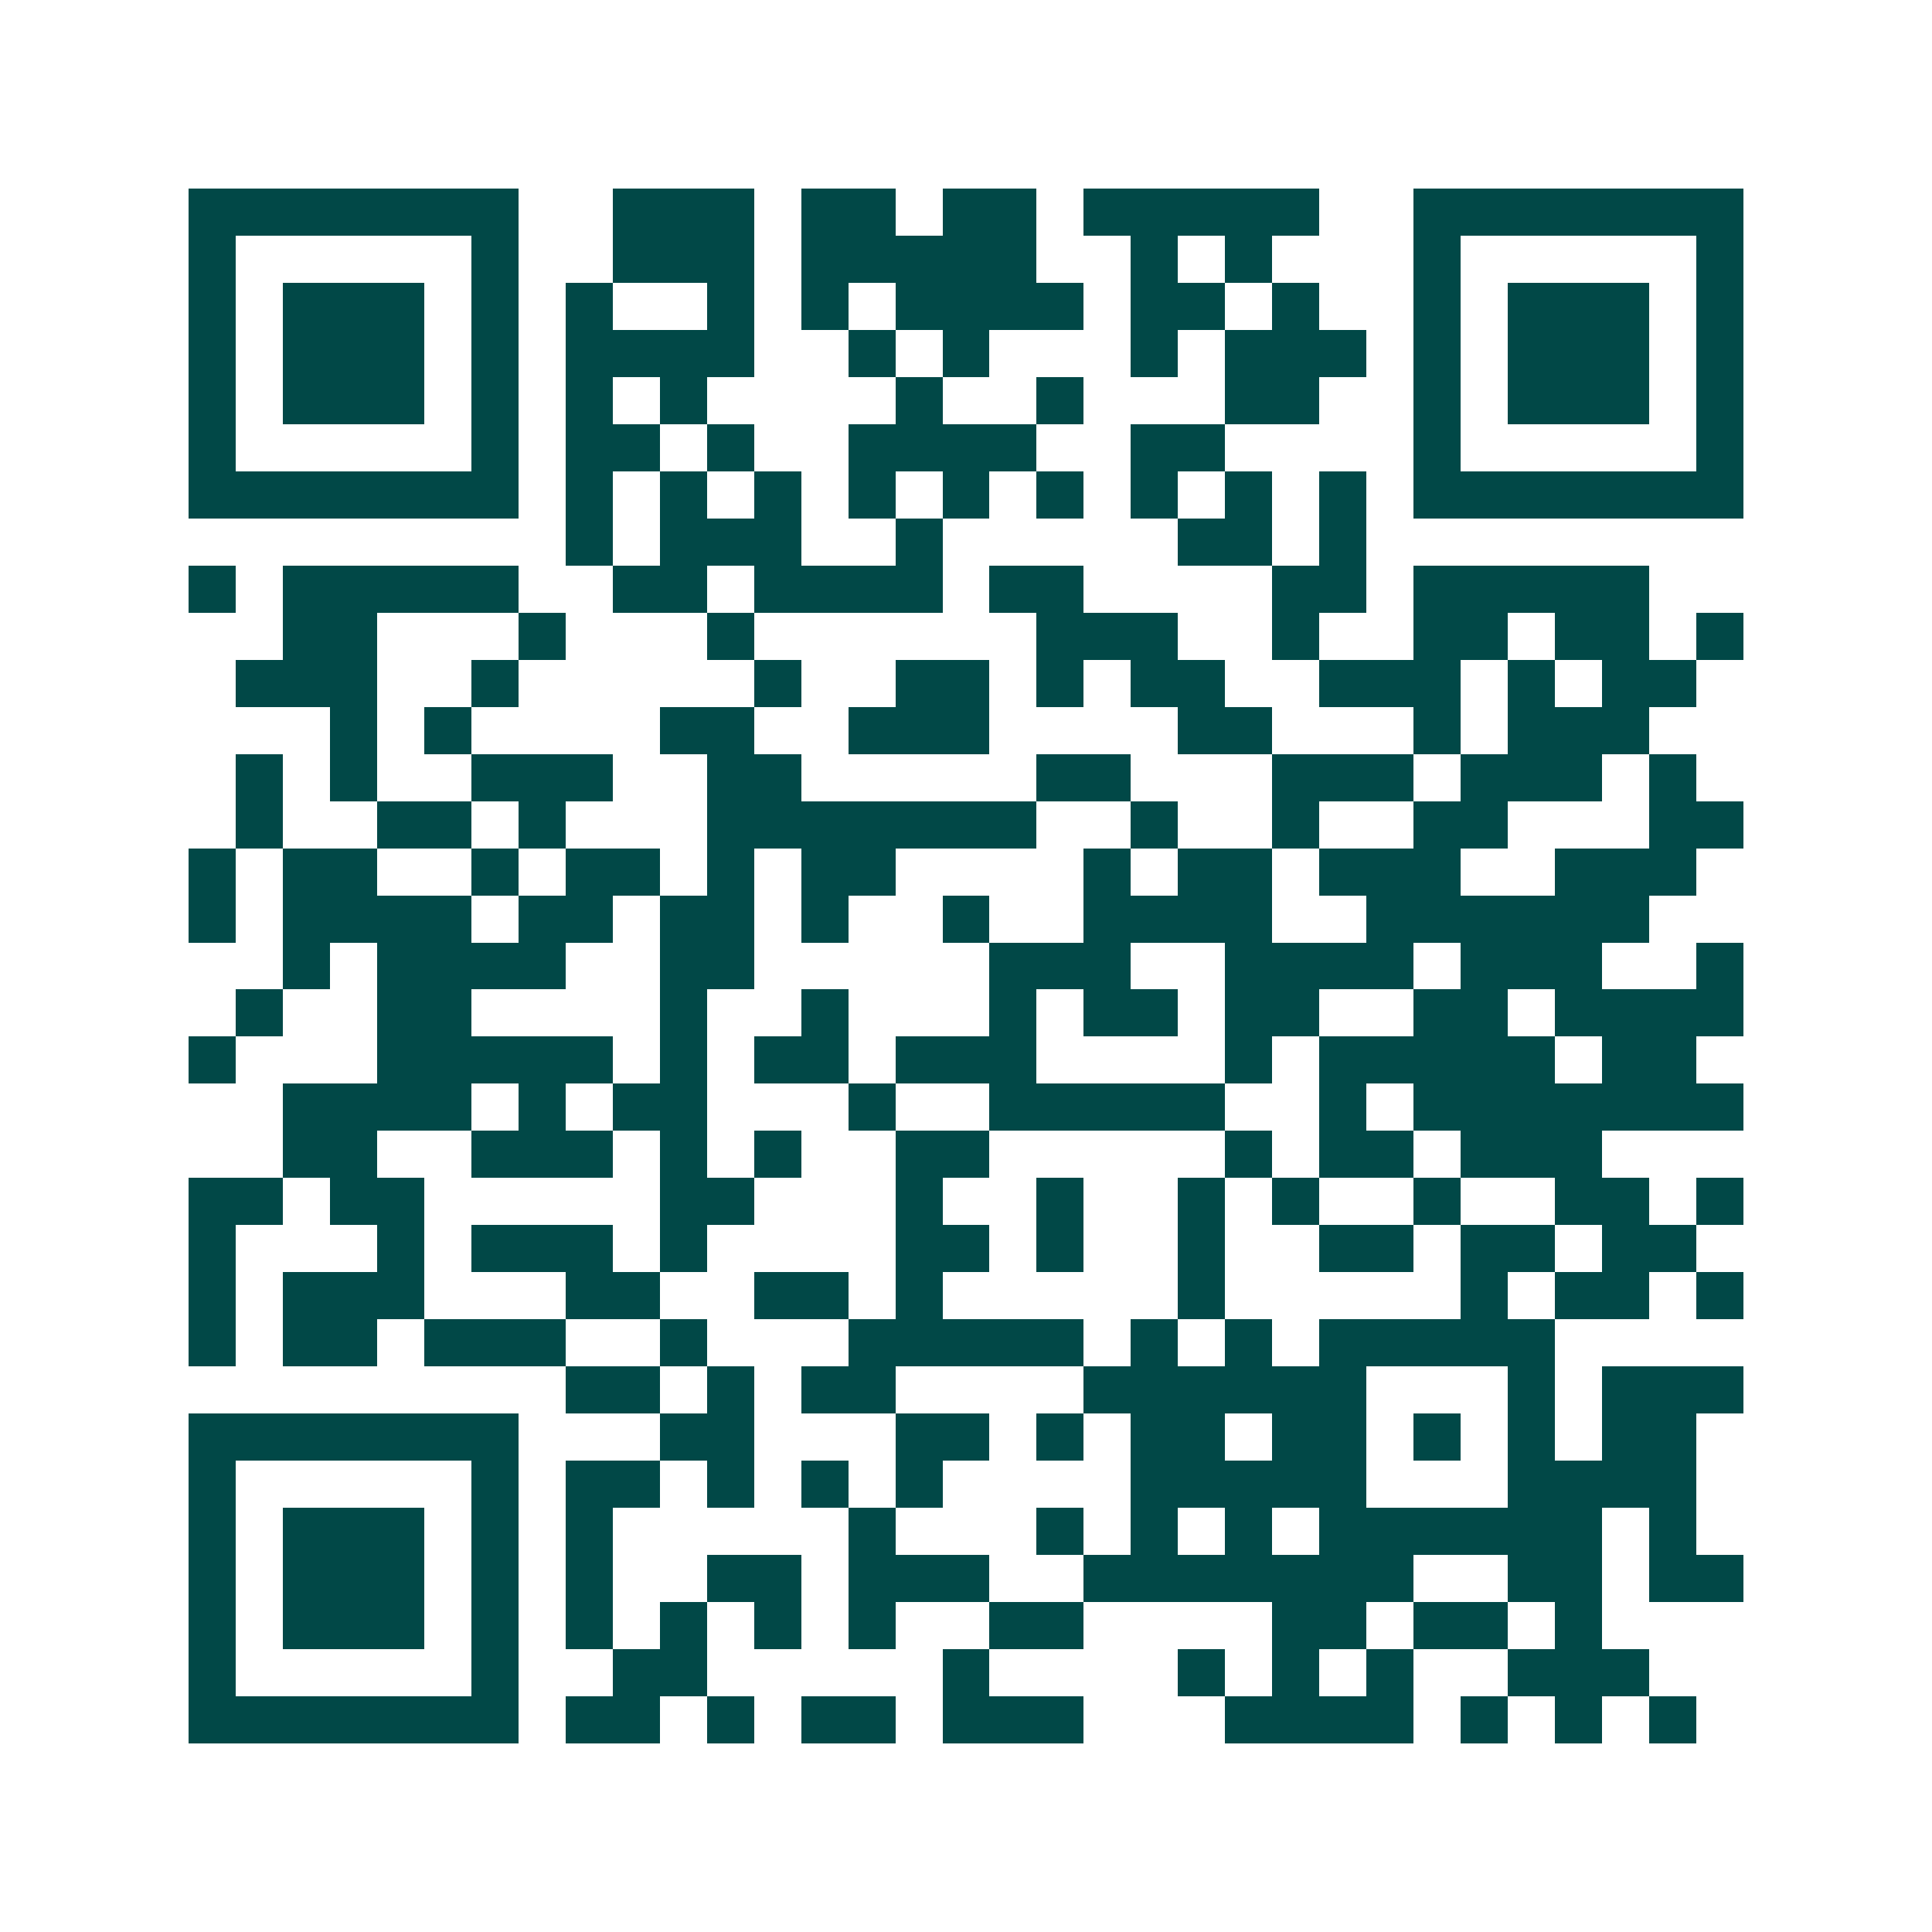<svg xmlns="http://www.w3.org/2000/svg" width="200" height="200" viewBox="0 0 41 41" shape-rendering="crispEdges"><path fill="#ffffff" d="M0 0h41v41H0z"/><path stroke="#014847" d="M4 4.5h7m2 0h3m1 0h2m1 0h2m1 0h5m2 0h7M4 5.5h1m5 0h1m2 0h3m1 0h5m2 0h1m1 0h1m3 0h1m5 0h1M4 6.5h1m1 0h3m1 0h1m1 0h1m2 0h1m1 0h1m1 0h4m1 0h2m1 0h1m2 0h1m1 0h3m1 0h1M4 7.5h1m1 0h3m1 0h1m1 0h4m2 0h1m1 0h1m3 0h1m1 0h3m1 0h1m1 0h3m1 0h1M4 8.5h1m1 0h3m1 0h1m1 0h1m1 0h1m4 0h1m2 0h1m3 0h2m2 0h1m1 0h3m1 0h1M4 9.5h1m5 0h1m1 0h2m1 0h1m2 0h4m2 0h2m4 0h1m5 0h1M4 10.5h7m1 0h1m1 0h1m1 0h1m1 0h1m1 0h1m1 0h1m1 0h1m1 0h1m1 0h1m1 0h7M12 11.5h1m1 0h3m2 0h1m5 0h2m1 0h1M4 12.5h1m1 0h5m2 0h2m1 0h4m1 0h2m4 0h2m1 0h5M6 13.5h2m3 0h1m3 0h1m6 0h3m2 0h1m2 0h2m1 0h2m1 0h1M5 14.5h3m2 0h1m5 0h1m2 0h2m1 0h1m1 0h2m2 0h3m1 0h1m1 0h2M7 15.5h1m1 0h1m4 0h2m2 0h3m4 0h2m3 0h1m1 0h3M5 16.5h1m1 0h1m2 0h3m2 0h2m5 0h2m3 0h3m1 0h3m1 0h1M5 17.5h1m2 0h2m1 0h1m3 0h7m2 0h1m2 0h1m2 0h2m3 0h2M4 18.5h1m1 0h2m2 0h1m1 0h2m1 0h1m1 0h2m4 0h1m1 0h2m1 0h3m2 0h3M4 19.5h1m1 0h4m1 0h2m1 0h2m1 0h1m2 0h1m2 0h4m2 0h6M6 20.5h1m1 0h4m2 0h2m5 0h3m2 0h4m1 0h3m2 0h1M5 21.5h1m2 0h2m4 0h1m2 0h1m3 0h1m1 0h2m1 0h2m2 0h2m1 0h4M4 22.5h1m3 0h5m1 0h1m1 0h2m1 0h3m4 0h1m1 0h5m1 0h2M6 23.5h4m1 0h1m1 0h2m3 0h1m2 0h5m2 0h1m1 0h7M6 24.5h2m2 0h3m1 0h1m1 0h1m2 0h2m5 0h1m1 0h2m1 0h3M4 25.5h2m1 0h2m5 0h2m3 0h1m2 0h1m2 0h1m1 0h1m2 0h1m2 0h2m1 0h1M4 26.5h1m3 0h1m1 0h3m1 0h1m4 0h2m1 0h1m2 0h1m2 0h2m1 0h2m1 0h2M4 27.5h1m1 0h3m3 0h2m2 0h2m1 0h1m5 0h1m5 0h1m1 0h2m1 0h1M4 28.5h1m1 0h2m1 0h3m2 0h1m3 0h5m1 0h1m1 0h1m1 0h5M12 29.5h2m1 0h1m1 0h2m4 0h6m3 0h1m1 0h3M4 30.5h7m3 0h2m3 0h2m1 0h1m1 0h2m1 0h2m1 0h1m1 0h1m1 0h2M4 31.5h1m5 0h1m1 0h2m1 0h1m1 0h1m1 0h1m4 0h5m3 0h4M4 32.5h1m1 0h3m1 0h1m1 0h1m5 0h1m3 0h1m1 0h1m1 0h1m1 0h6m1 0h1M4 33.5h1m1 0h3m1 0h1m1 0h1m2 0h2m1 0h3m2 0h7m2 0h2m1 0h2M4 34.5h1m1 0h3m1 0h1m1 0h1m1 0h1m1 0h1m1 0h1m2 0h2m4 0h2m1 0h2m1 0h1M4 35.5h1m5 0h1m2 0h2m5 0h1m4 0h1m1 0h1m1 0h1m2 0h3M4 36.5h7m1 0h2m1 0h1m1 0h2m1 0h3m3 0h4m1 0h1m1 0h1m1 0h1"/></svg>
